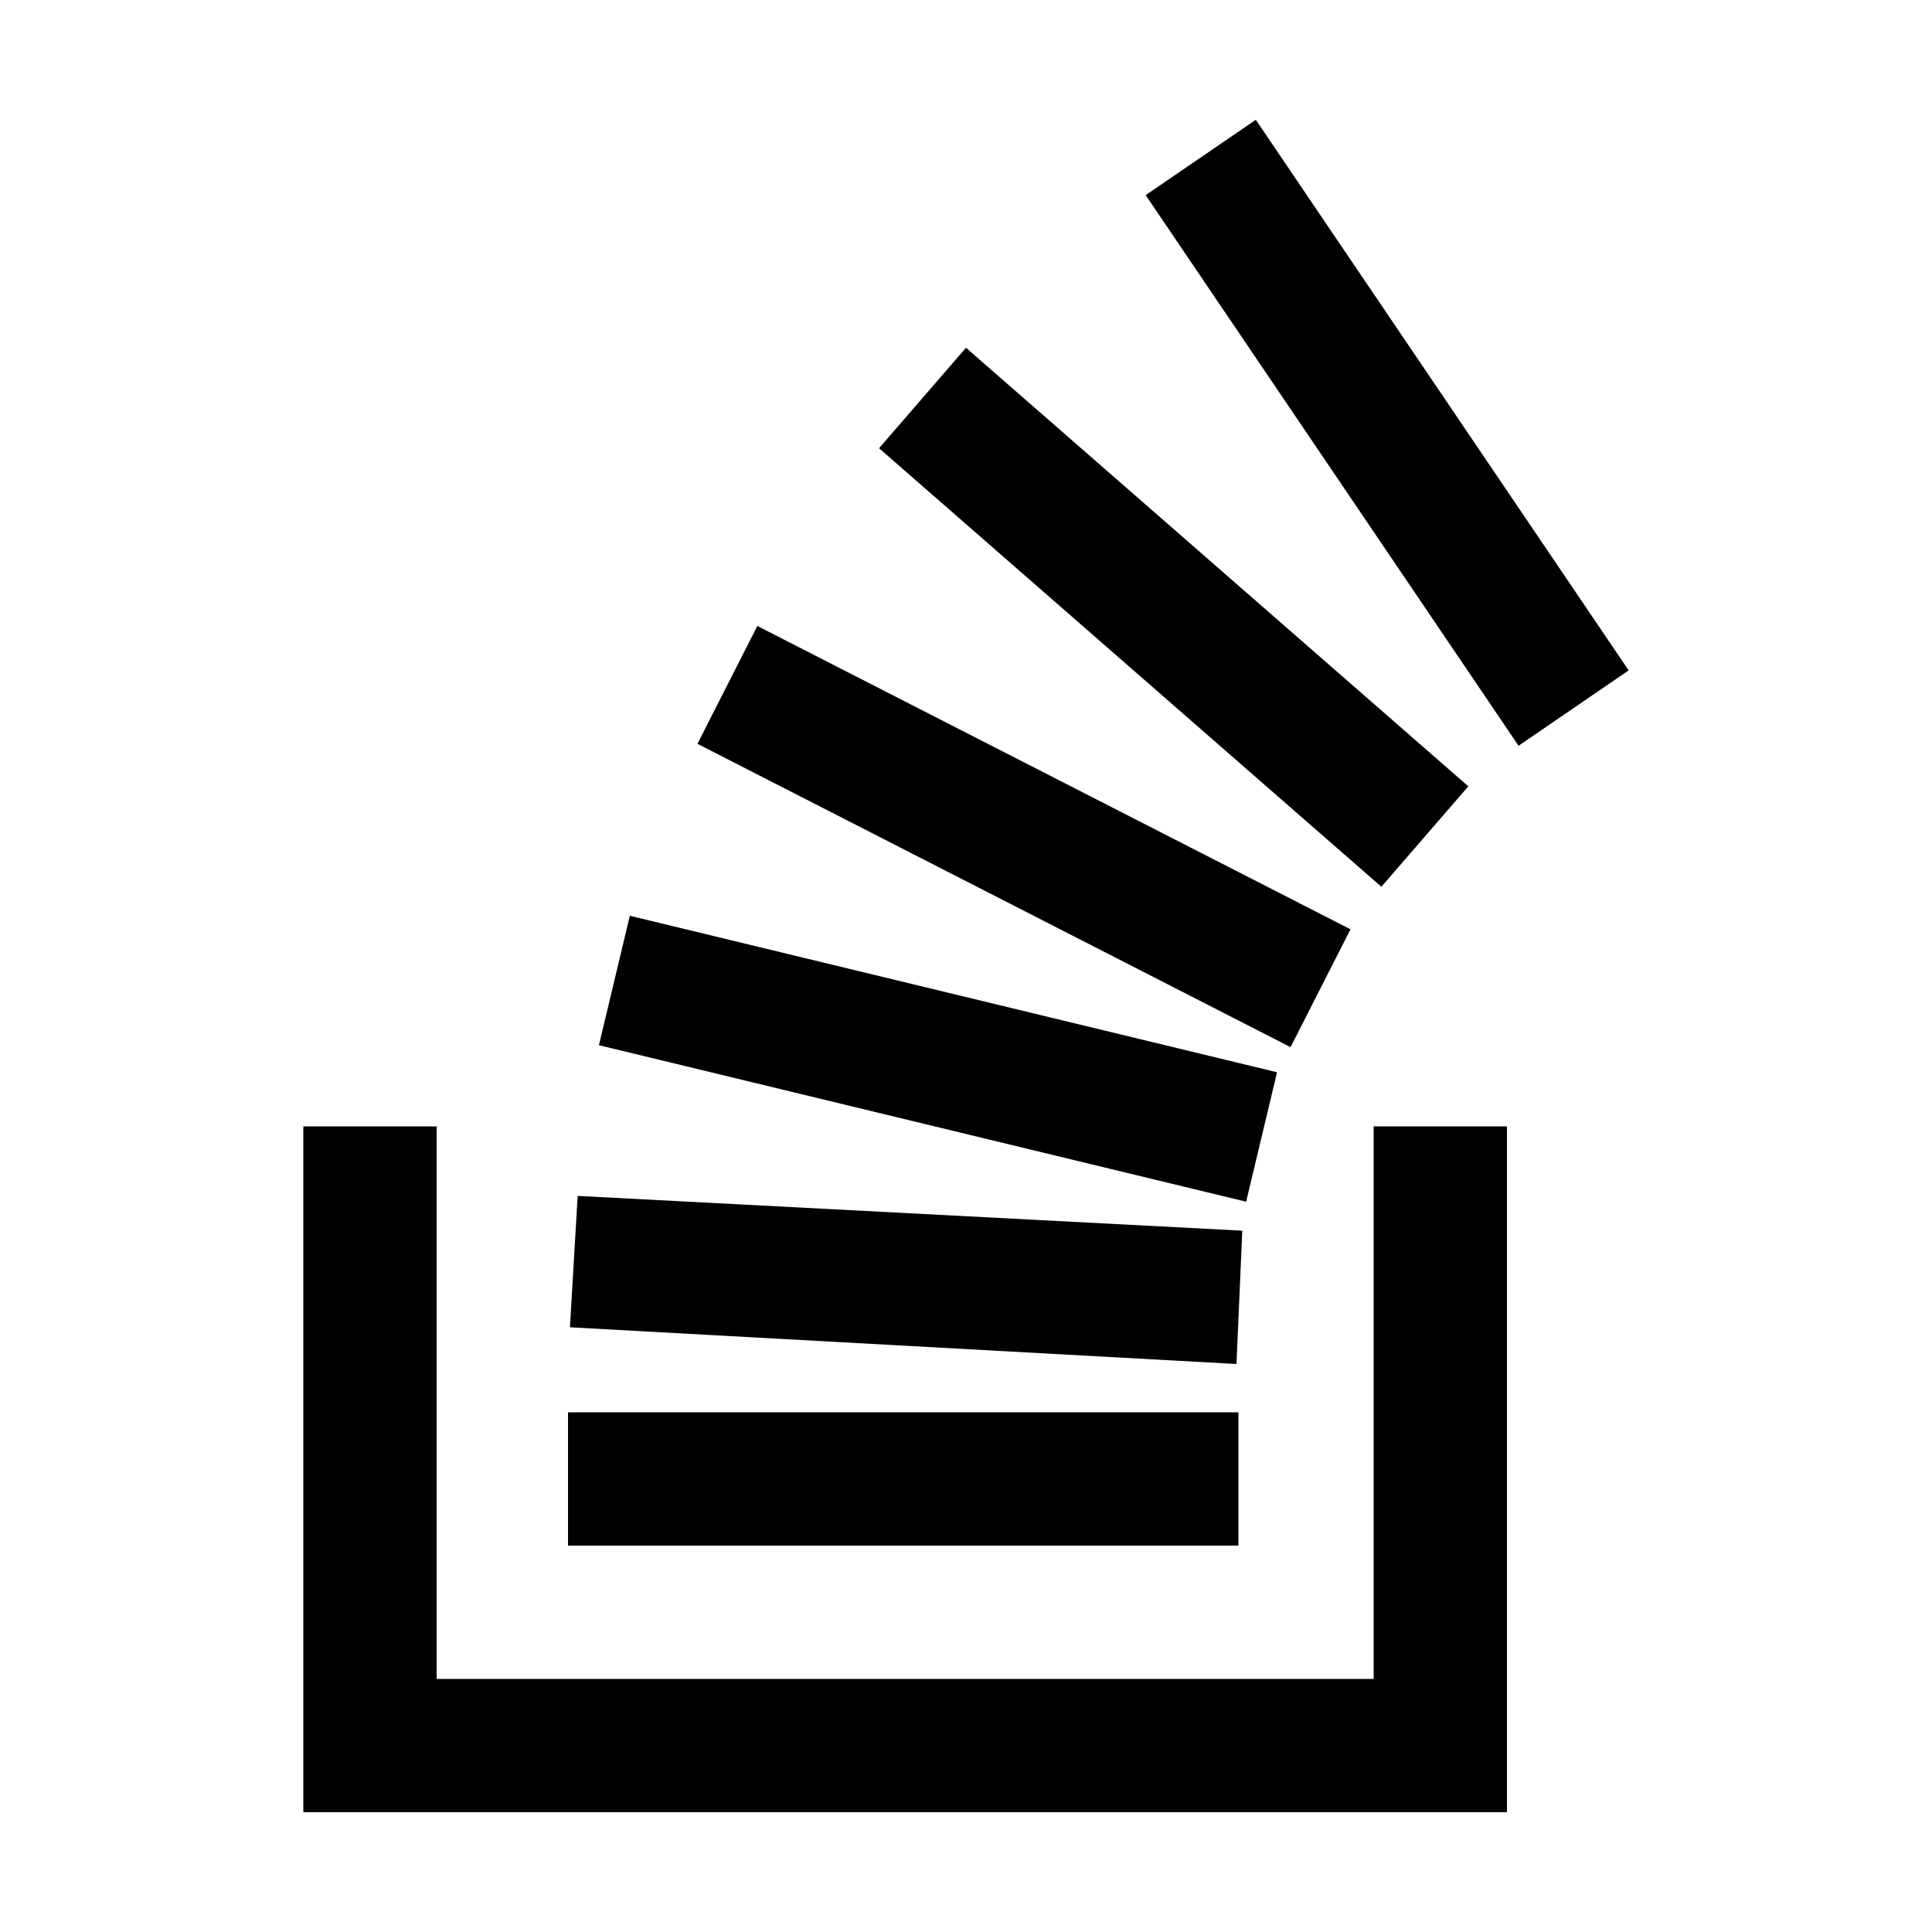 <svg width="64" height="64" viewBox="0 0 1000 1000" xmlns="http://www.w3.org/2000/svg"><path d="M310 541l16-67 335 81-16 67zm51-156l31-61 307 157-31 61zm94-153l45-52 260 227-45 52zm138-131l57-39 193 285-57 39zM295 687l4-68 344 18-3 69zm416-104v286H226V583h-69v355h623V583zM294 731h347v69H294z"/></svg>